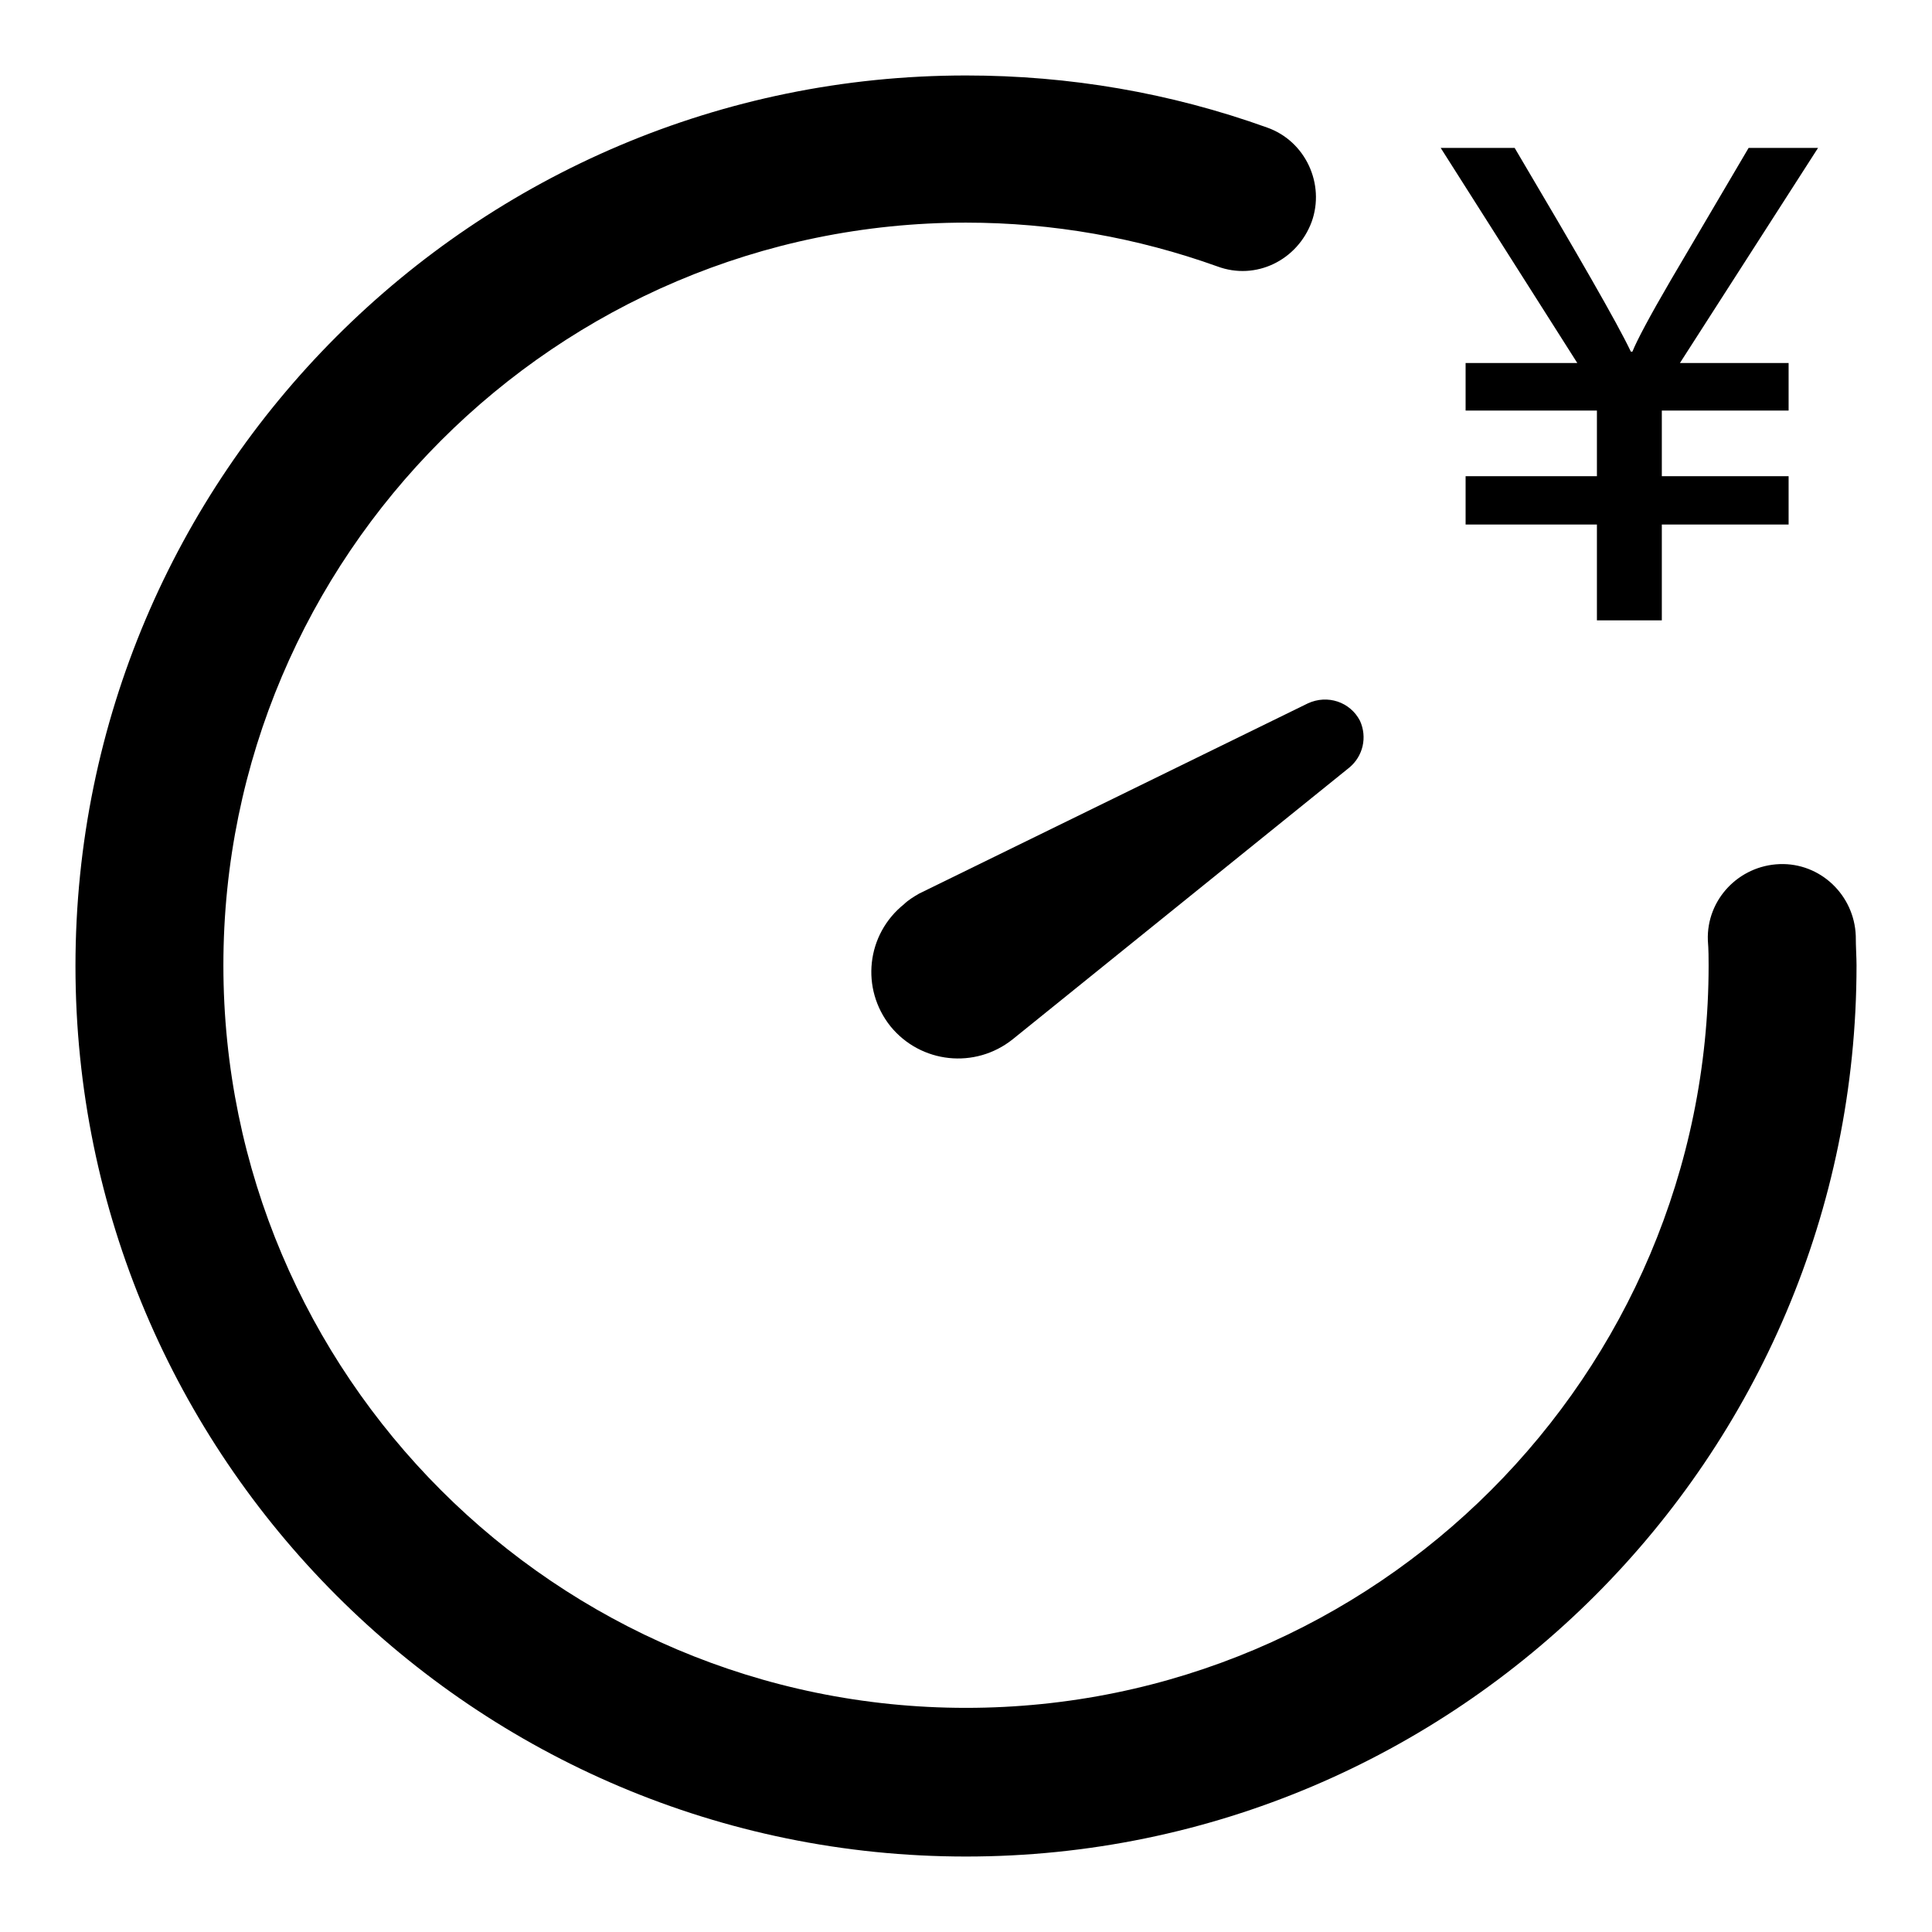 <?xml version="1.0" encoding="utf-8"?>
<!-- Svg Vector Icons : http://www.onlinewebfonts.com/icon -->
<!DOCTYPE svg PUBLIC "-//W3C//DTD SVG 1.1//EN" "http://www.w3.org/Graphics/SVG/1.1/DTD/svg11.dtd">
<svg version="1.1" xmlns="http://www.w3.org/2000/svg" xmlns:xlink="http://www.w3.org/1999/xlink" x="0px" y="0px" viewBox="0 0 256 256" enable-background="new 0 0 256 256" xml:space="preserve">
<g><g><path fill="#000000" d="M128,246c-65.1,0-118-52.9-118-118C10,62.9,62.9,10,128,10c13.7,0,27.1,2.3,39.9,6.9c5.1,1.8,7.7,7.5,5.9,12.5c-1.9,5.1-7.4,7.8-12.5,5.9c-10.6-3.8-21.8-5.8-33.3-5.8c-54.3,0-98.4,44.2-98.4,98.4c0,54.3,44.1,98.4,98.4,98.4c54.3,0,98.4-44.1,98.4-98.4c0-0.9,0-2-0.1-3.3c-0.2-5.4,4.1-9.9,9.5-10.1c5.4-0.2,9.9,4.1,10.1,9.5c0,1.5,0.1,2.8,0.1,3.9C246,193.1,193,246,128,246z"/><path fill="#000000" d="M121.8,118.4l51.5-25.2c2.6-1.2,5.6-0.2,6.9,2.3c1,2.2,0.4,4.7-1.4,6.2l-44.6,36c-5,4-12.2,3.2-16.2-1.7c-4-5-3.2-12.2,1.8-16.2C120.3,119.3,121.1,118.8,121.8,118.4z"/><path fill="#000000" d="M240.9,19.6l-18.3,28.5H237v6.3h-16.8v8.7H237v6.4h-16.8v12.7h-8.6V69.5h-17.4v-6.4h17.4v-8.7h-17.4v-6.3H209l-18.1-28.5h9.8c8.4,14.2,13.6,23.2,15.4,27h0.2c0.6-1.5,2.3-4.7,5.1-9.5l10.3-17.5L240.9,19.6L240.9,19.6z"/></g></g>
</svg>